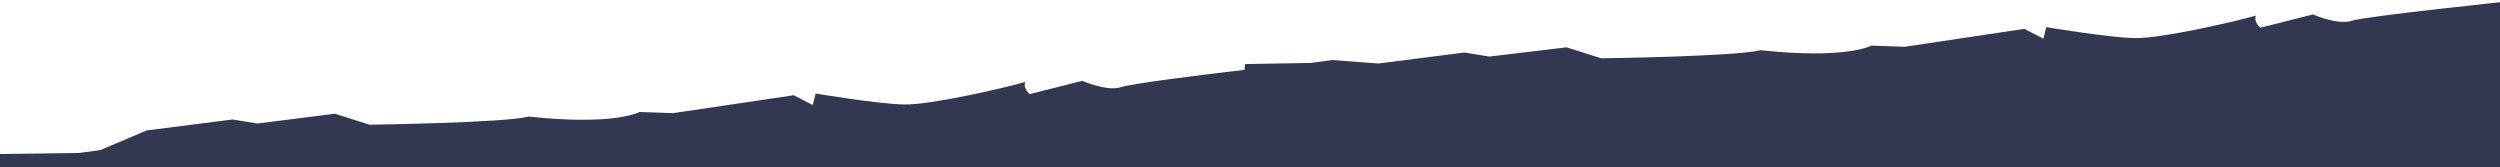 <?xml version="1.0" encoding="utf-8"?>
<!-- Generator: Adobe Illustrator 26.4.1, SVG Export Plug-In . SVG Version: 6.00 Build 0)  -->
<svg version="1.0" id="Layer_1" xmlns="http://www.w3.org/2000/svg" xmlns:xlink="http://www.w3.org/1999/xlink" x="0px" y="0px"
	 viewBox="0 0 433.1 29" style="enable-background:new 0 0 433.1 29;" xml:space="preserve">
<style type="text/css">
	.st0{fill-rule:evenodd;clip-rule:evenodd;fill:#323851;}
</style>
<path class="st0" d="M-2.3,30.5l0.6-3.8l15.4-0.2l3.7-0.5l8-3.4l14.9-1.9l4.3,0.7L58,19.7l6,1.9c0,0,23.2-0.3,27.6-1.4
	c15,1.6,19.2-0.8,19.2-0.8l5.8,0.2l20.9-3.1l3.3,1.7l0.5-2c0,0,10.7,1.8,15.3,1.9c4.6,0.1,17.6-2.9,21-3.9c-0.4,1.2,0.8,2.1,0.8,2.1
	l9.1-2.3c0,0,4.3,1.9,6.7,1.1c1.7-0.6,14.4-2.2,21.4-3l0.1-1l11.4-0.2l3.7-0.5l8,0.6l14.9-1.9l4.3,0.7l13.4-1.6l6,1.9
	c0,0,23.2-0.3,27.6-1.4c15,1.6,19.2-0.8,19.2-0.8l5.8,0.2L350.7,5l3.3,1.7l0.5-2c0,0,10.7,1.8,15.3,1.9c4.6,0.1,17.6-2.9,21-3.9
	c-0.4,1.2,0.8,2.1,0.8,2.1l9.1-2.3c0,0,4.3,1.9,6.7,1.1c2.4-0.8,28.4-3.5,28.4-3.5s-0.3,30.6-0.3,31.2"/>
</svg>

